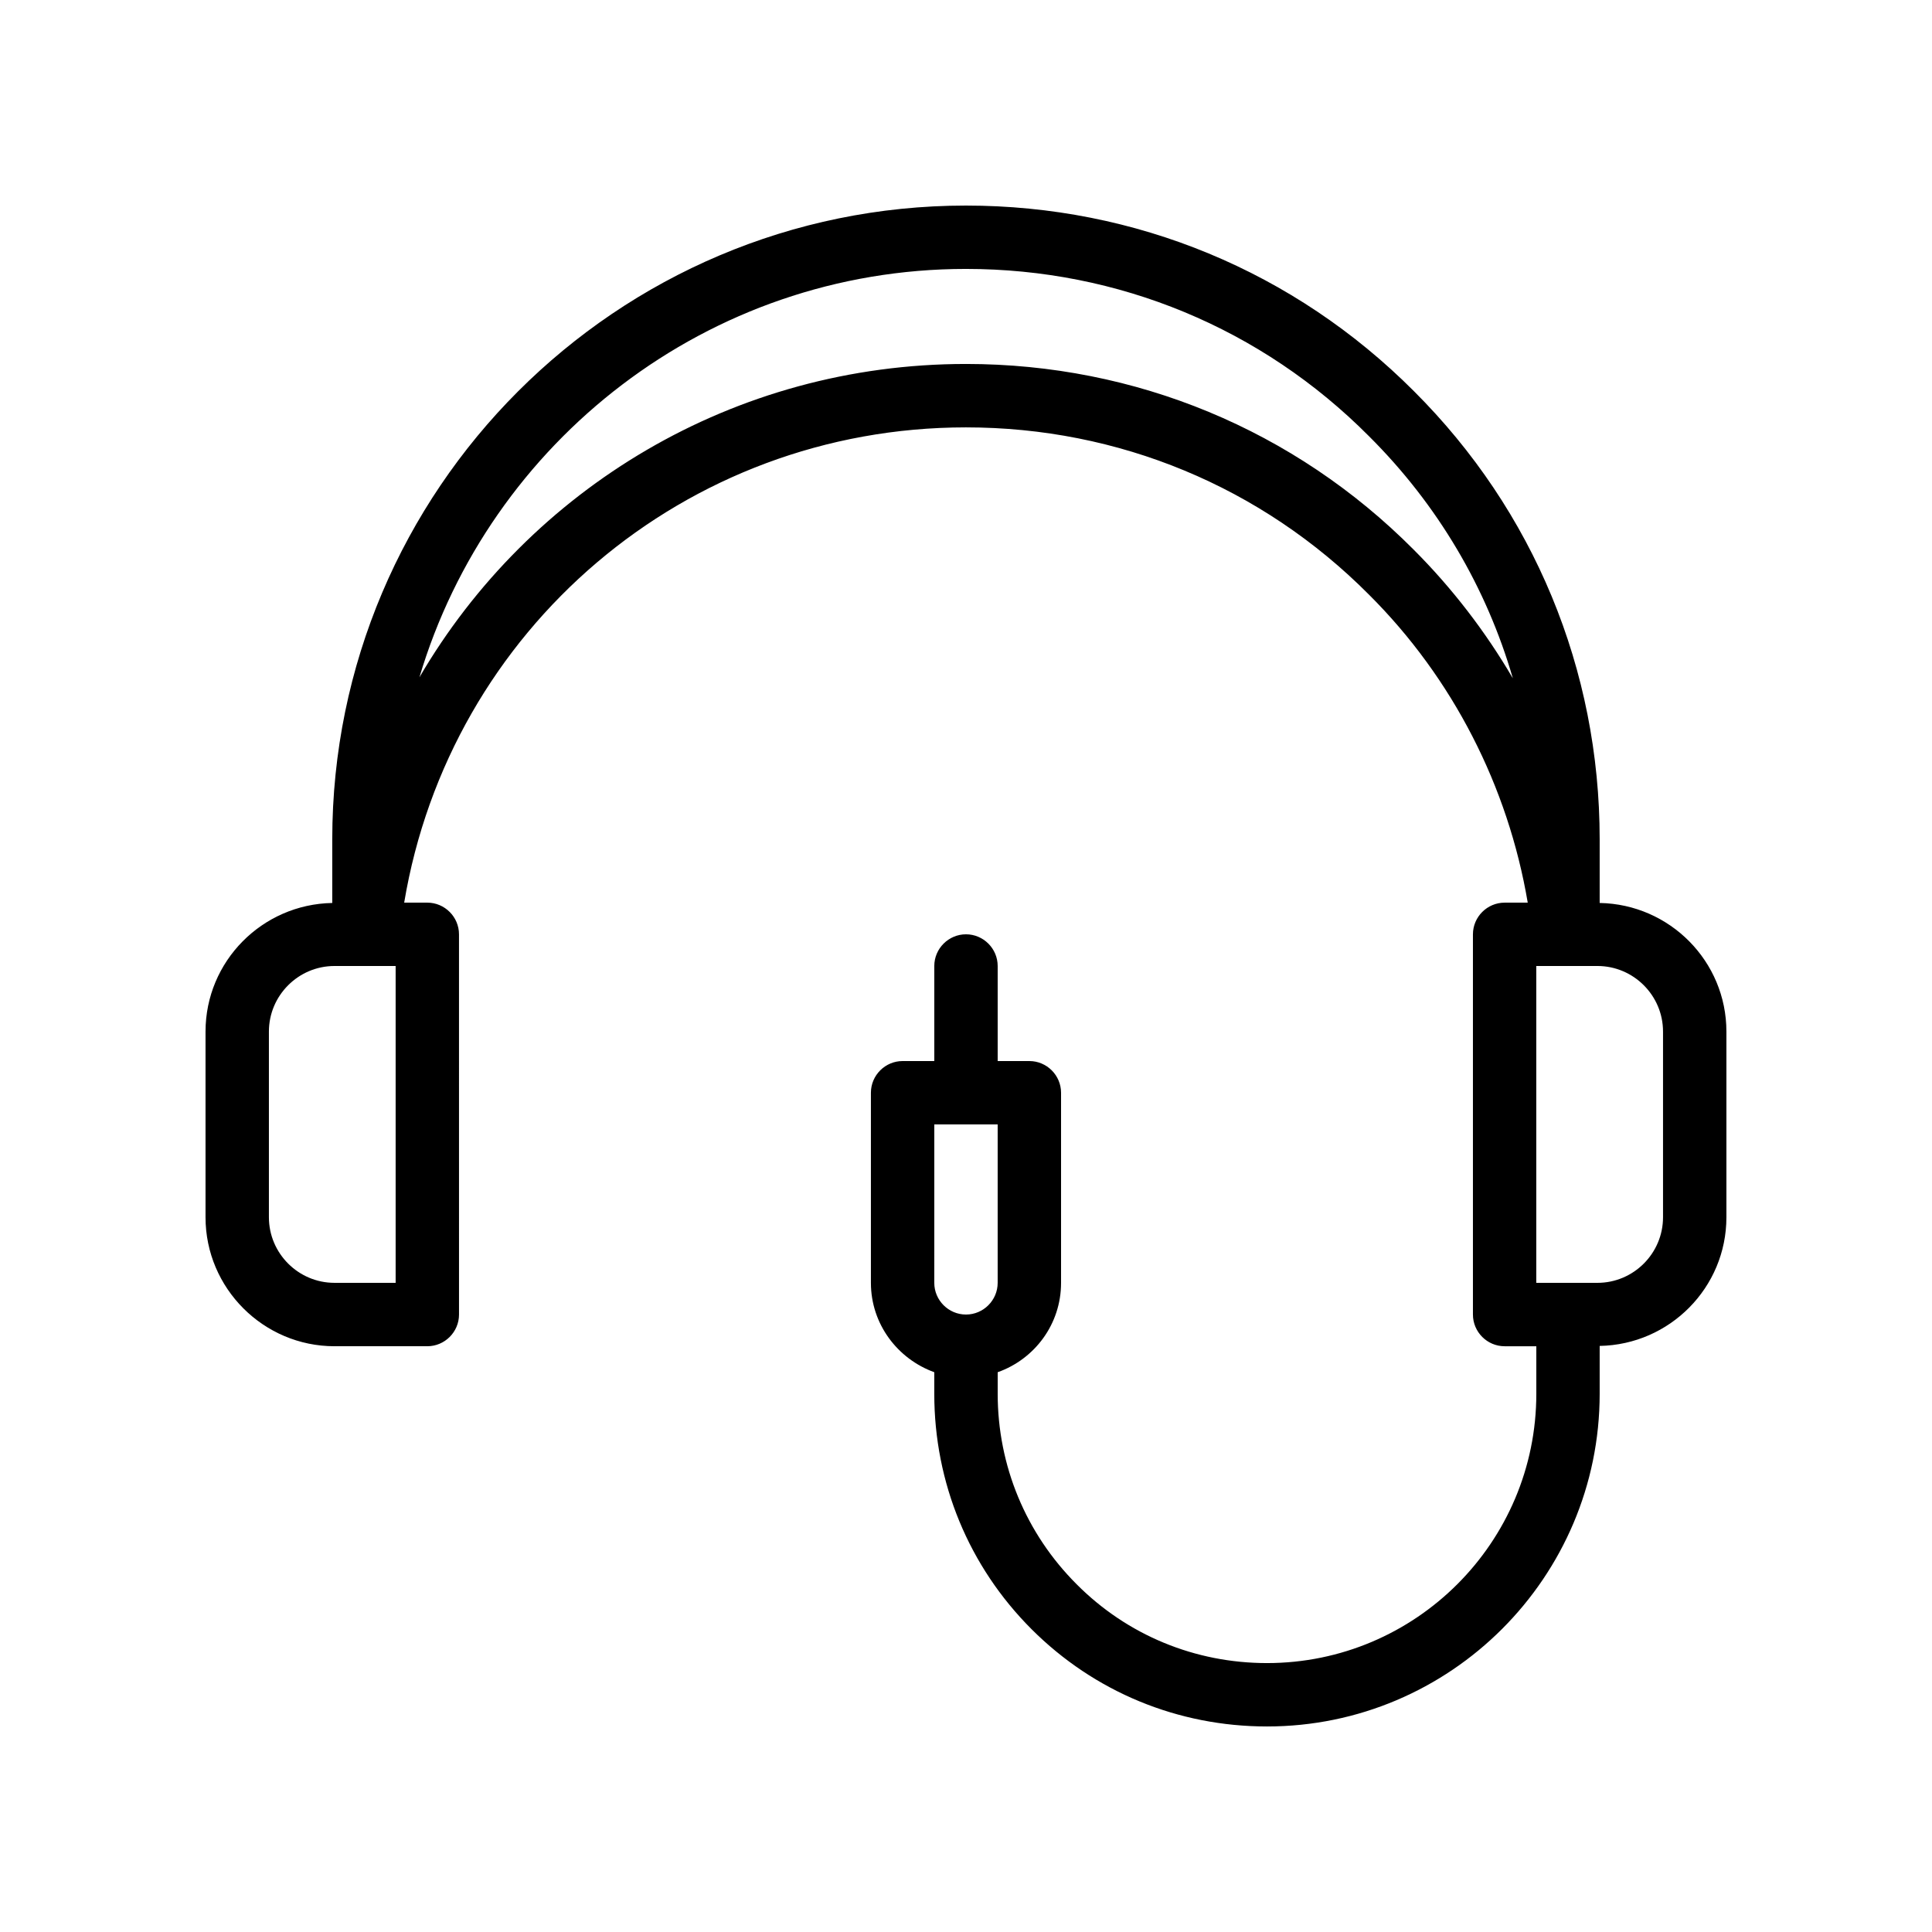 <?xml version="1.0" encoding="UTF-8"?>
<!-- Uploaded to: ICON Repo, www.iconrepo.com, Generator: ICON Repo Mixer Tools -->
<svg fill="#000000" width="800px" height="800px" version="1.1" viewBox="144 144 512 512" xmlns="http://www.w3.org/2000/svg">
 <path d="m567.93 383.29v-16.879c0-44.922-17.465-87.074-49.207-118.73-31.652-31.738-73.805-49.203-118.73-49.203-92.617 0-167.94 75.32-167.94 167.94v16.879c-18.559 0.336-33.586 15.449-33.586 34.09v49.207c0 18.805 15.363 34.172 34.172 34.172h24.605c4.617 0 8.398-3.777 8.398-8.398l-0.004-100.76c0-4.617-3.777-8.398-8.398-8.398h-6.129c12.09-72.379 74.395-125.95 148.88-125.95 40.391 0 78.344 15.703 106.81 44.336 22.25 22.168 36.863 50.883 42.066 81.617h-6.125c-4.617 0-8.398 3.777-8.398 8.398v100.76c0 4.617 3.777 8.398 8.398 8.398h8.398v12.594c0 39.383-31.992 71.371-71.371 71.371-19.062 0-37.031-7.391-50.465-20.906-13.434-13.434-20.906-31.402-20.906-50.465v-5.711c9.742-3.441 16.793-12.68 16.793-23.68v-50.383c0-4.617-3.777-8.398-8.398-8.398h-8.398v-25.191c0-4.617-3.777-8.398-8.398-8.398-4.617 0-8.398 3.777-8.398 8.398v25.191h-8.398c-4.617 0-8.398 3.777-8.398 8.398v50.383c0 10.914 7.055 20.152 16.793 23.68v5.711c0 23.594 9.152 45.762 25.777 62.387 16.629 16.629 38.797 25.781 62.395 25.781 48.617 0 88.164-39.551 88.164-88.168v-12.68c18.559-0.336 33.586-15.449 33.586-34.09v-49.207c0.004-18.641-15.027-33.754-33.586-34.09zm-176.33 58.695h16.793v41.984c0 4.617-3.777 8.398-8.398 8.398-4.617 0-8.398-3.777-8.398-8.398zm-142.75 41.98h-16.207c-9.57 0-17.379-7.809-17.379-17.379v-49.207c0-9.57 7.809-17.379 17.379-17.379h16.207zm151.14-243.51c-61.547 0-115.62 33-144.84 83.043 18.555-62.469 76.406-108.23 144.84-108.23 40.391 0 78.344 15.703 106.81 44.336 18.223 18.137 31.152 40.137 38.121 64.152-7.223-12.344-16.039-23.848-26.281-34.09-31.574-31.742-73.727-49.211-118.65-49.211zm184.73 226.13c0 9.574-7.809 17.383-17.383 17.383l-16.207-0.004v-83.965h16.207c9.574 0 17.383 7.809 17.383 17.383z"/>
</svg>